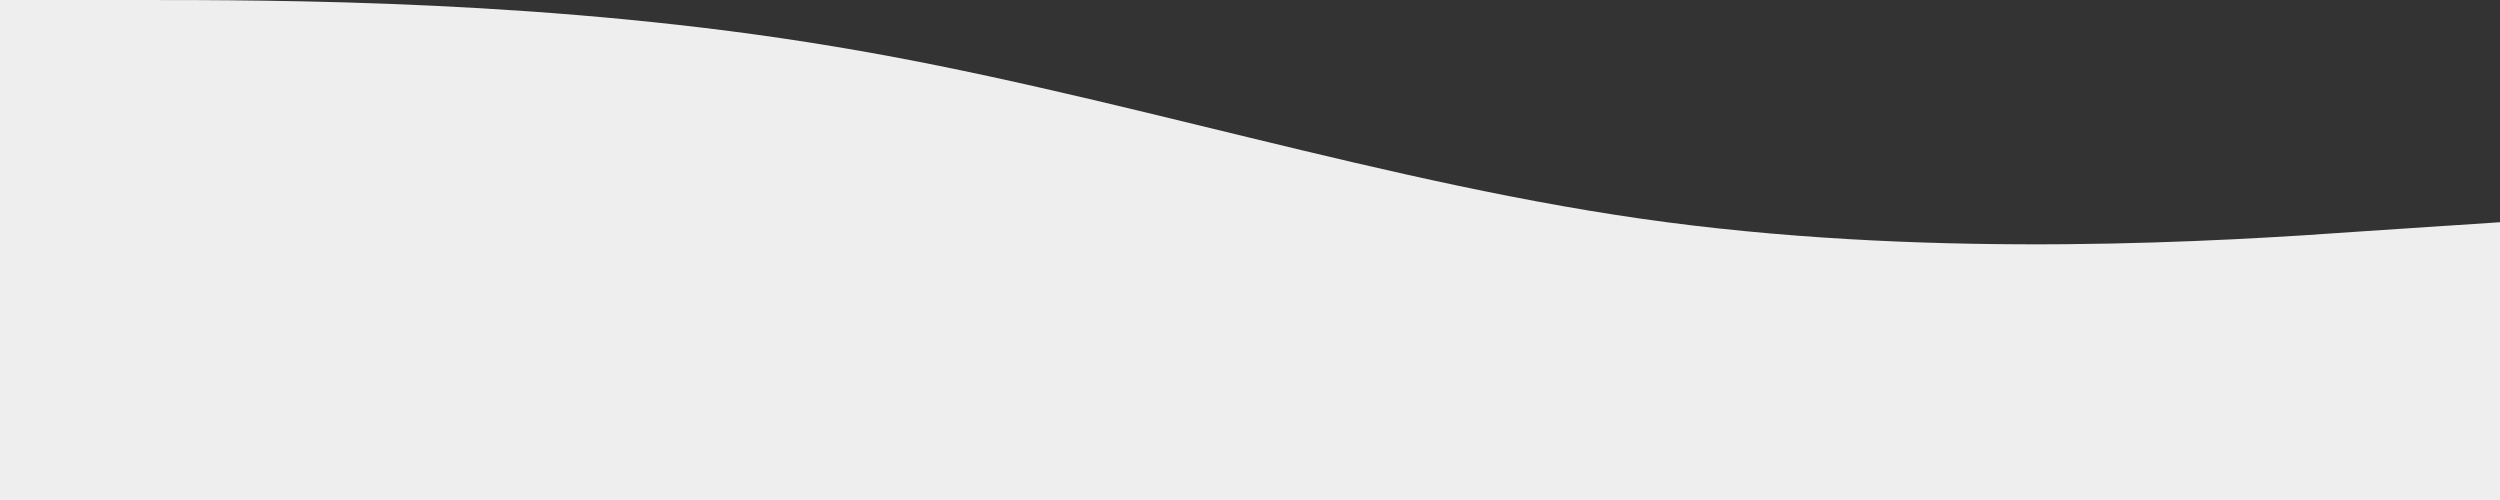 <svg xmlns="http://www.w3.org/2000/svg" viewBox="0 32 1440 288">
	<rect x="0" y="32" width="1440" height="288" fill="#333333" stroke="none"/>
	<path fill="#eee" fill-opacity="1"
		d="M0,32L80,32C160,32,320,32,480,58.7C640,85,800,139,960,160C1120,181,1280,171,1360,165.3L1440,160L1440,320L1360,320C1280,320,1120,320,960,320C800,320,640,320,480,320C320,320,160,320,80,320L0,320Z" />
</svg>